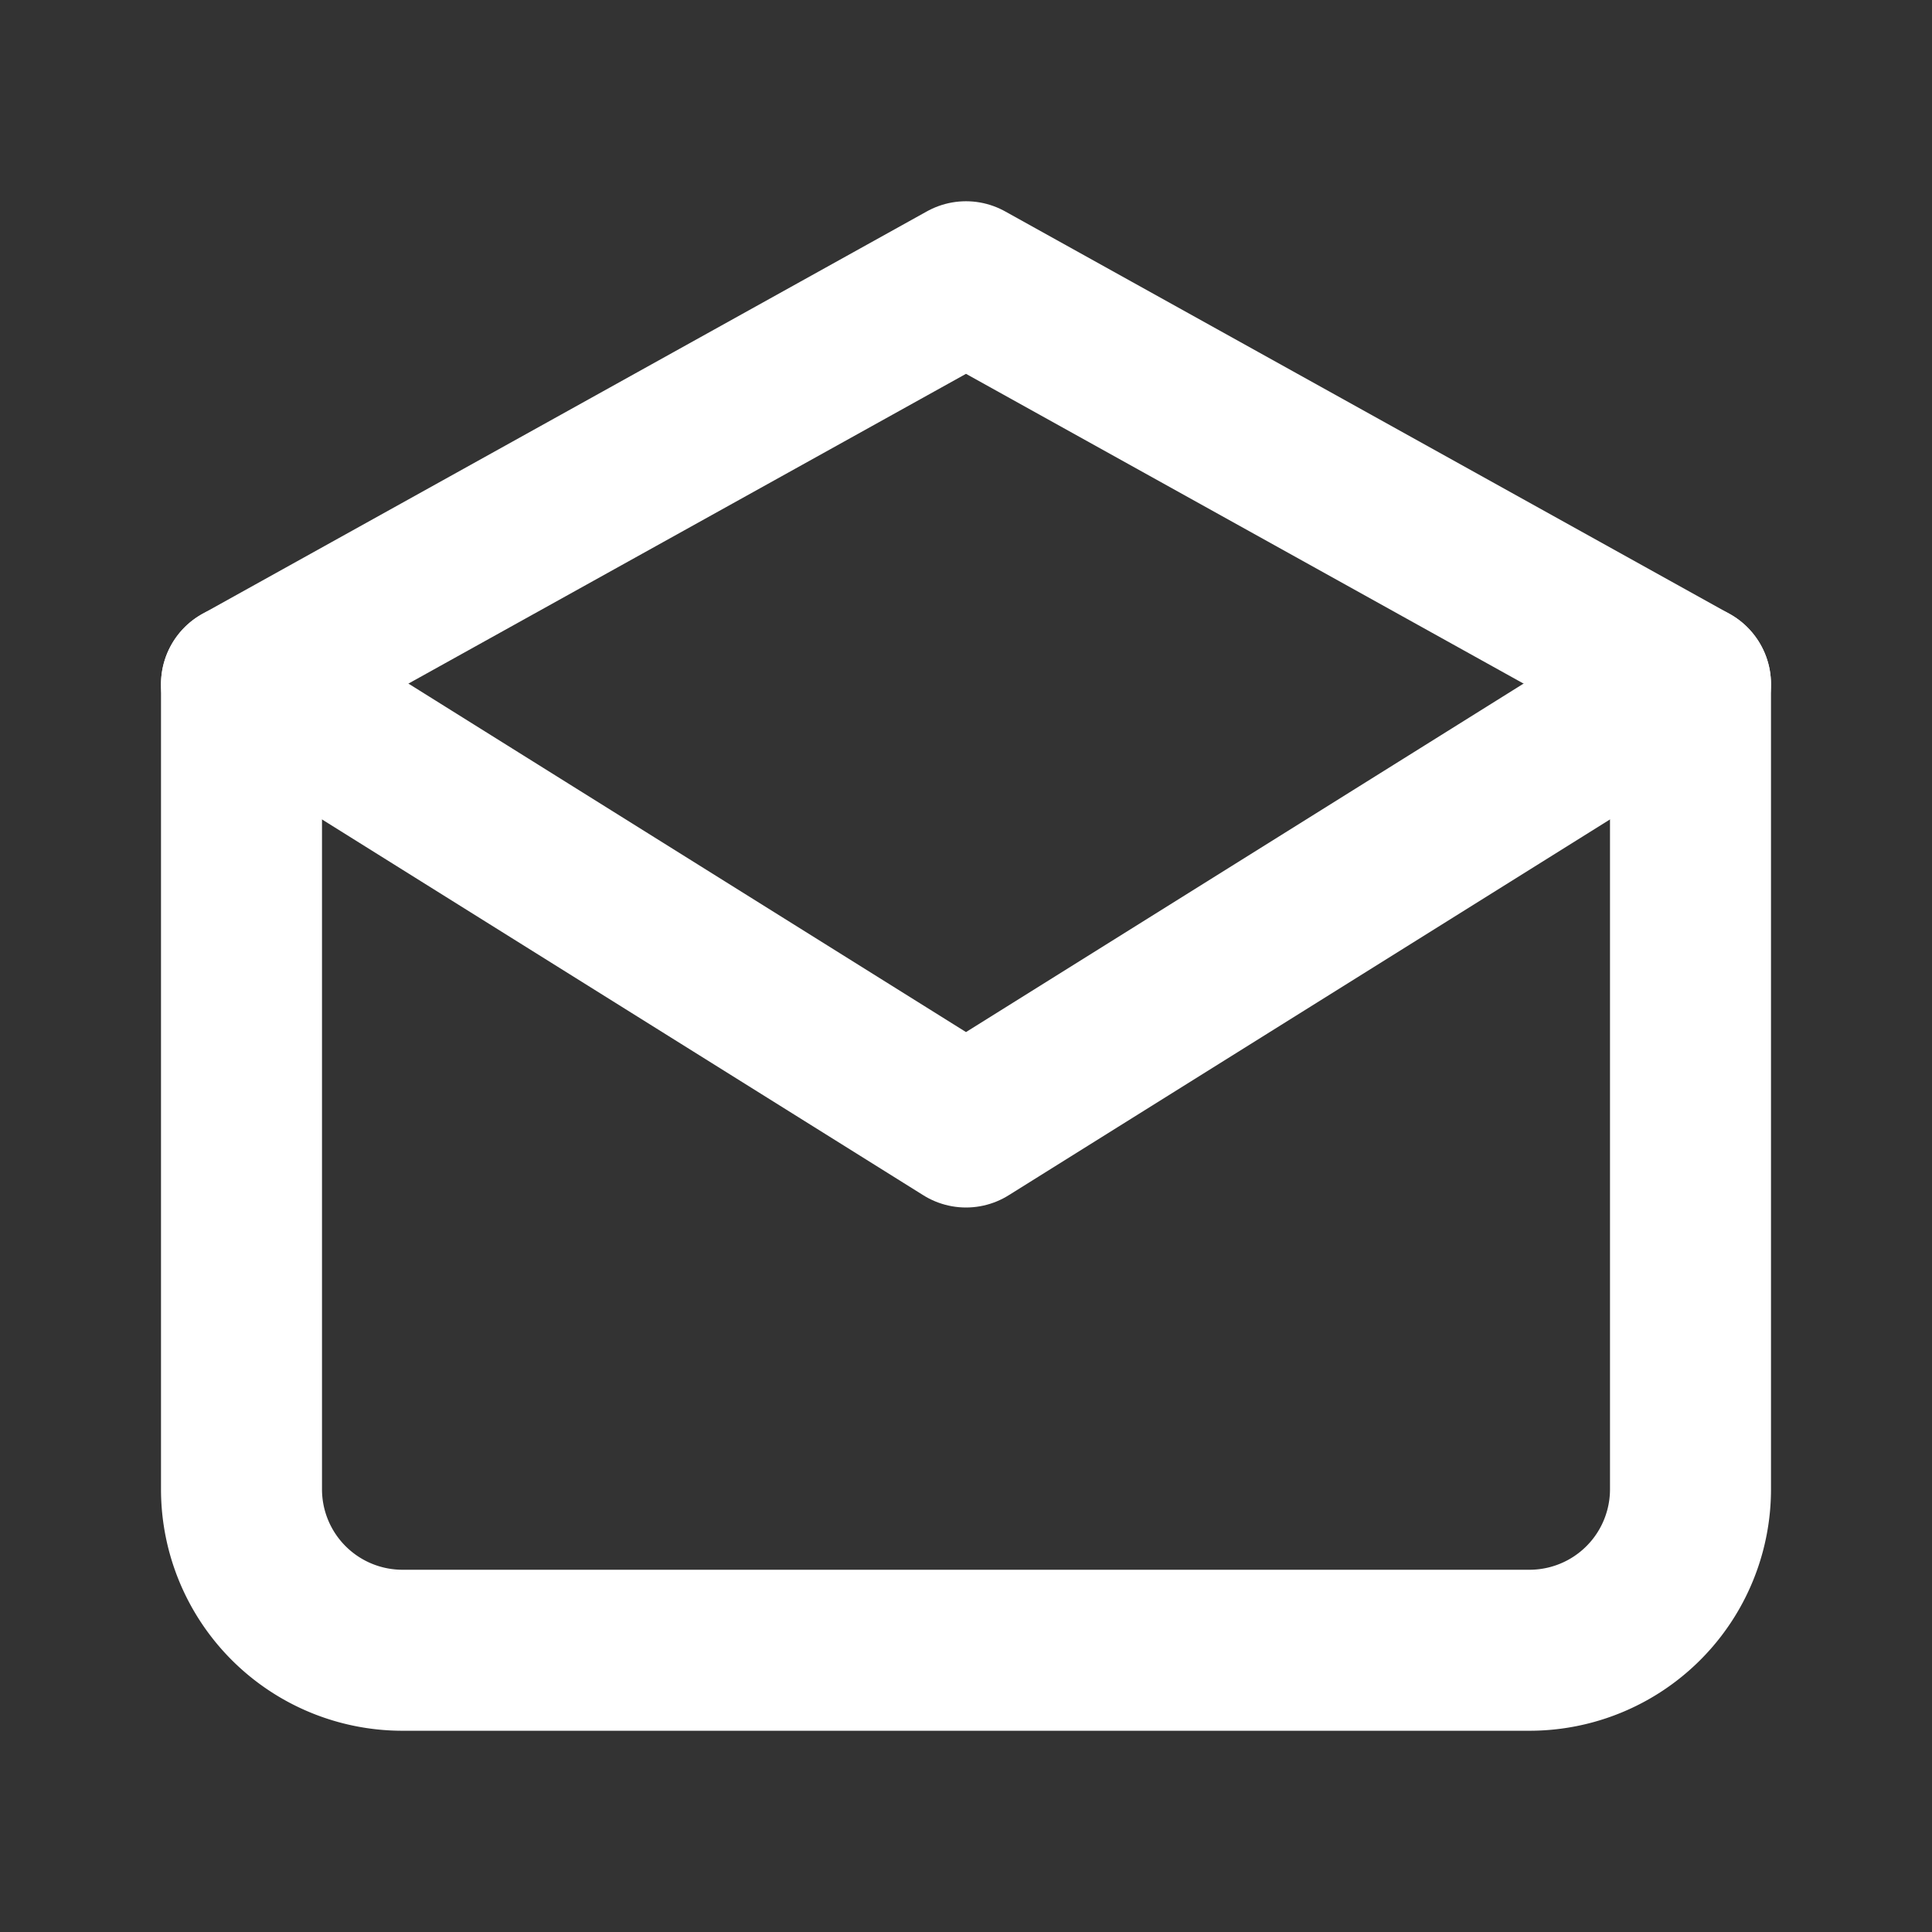 <!DOCTYPE svg PUBLIC "-//W3C//DTD SVG 1.1//EN" "http://www.w3.org/Graphics/SVG/1.1/DTD/svg11.dtd">
<!-- Uploaded to: SVG Repo, www.svgrepo.com, Transformed by: SVG Repo Mixer Tools -->
<svg width="800px" height="800px" viewBox="0 0 24 24" xmlns="http://www.w3.org/2000/svg" fill="#000000" stroke="#000000">
<rect x="0" y="0" width="24" height="24" fill="#333333" stroke="none"/>
<g id="SVGRepo_bgCarrier" stroke-width="0"/>
<g id="SVGRepo_tracerCarrier" stroke-linecap="round" stroke-linejoin="round"/>
<g id="SVGRepo_iconCarrier"> <title/> <g id="Complete"> <g id="mail-read"> <g> <polyline fill="none" points="4 9 12 14 20 9" stroke="#ffffff" stroke-linecap="round" stroke-linejoin="round" stroke-width="2"/> <polyline fill="none" points="3 8.5 12 3.5 21 8.5" stroke="#ffffff" stroke-linecap="round" stroke-linejoin="round" stroke-width="2"/> <path d="M21,8.5v10a2,2,0,0,1-2,2H5a2,2,0,0,1-2-2V8.5" fill="none" stroke="#ffffff" stroke-linecap="round" stroke-linejoin="round" stroke-width="2"/> </g> </g> </g> </g>
</svg>